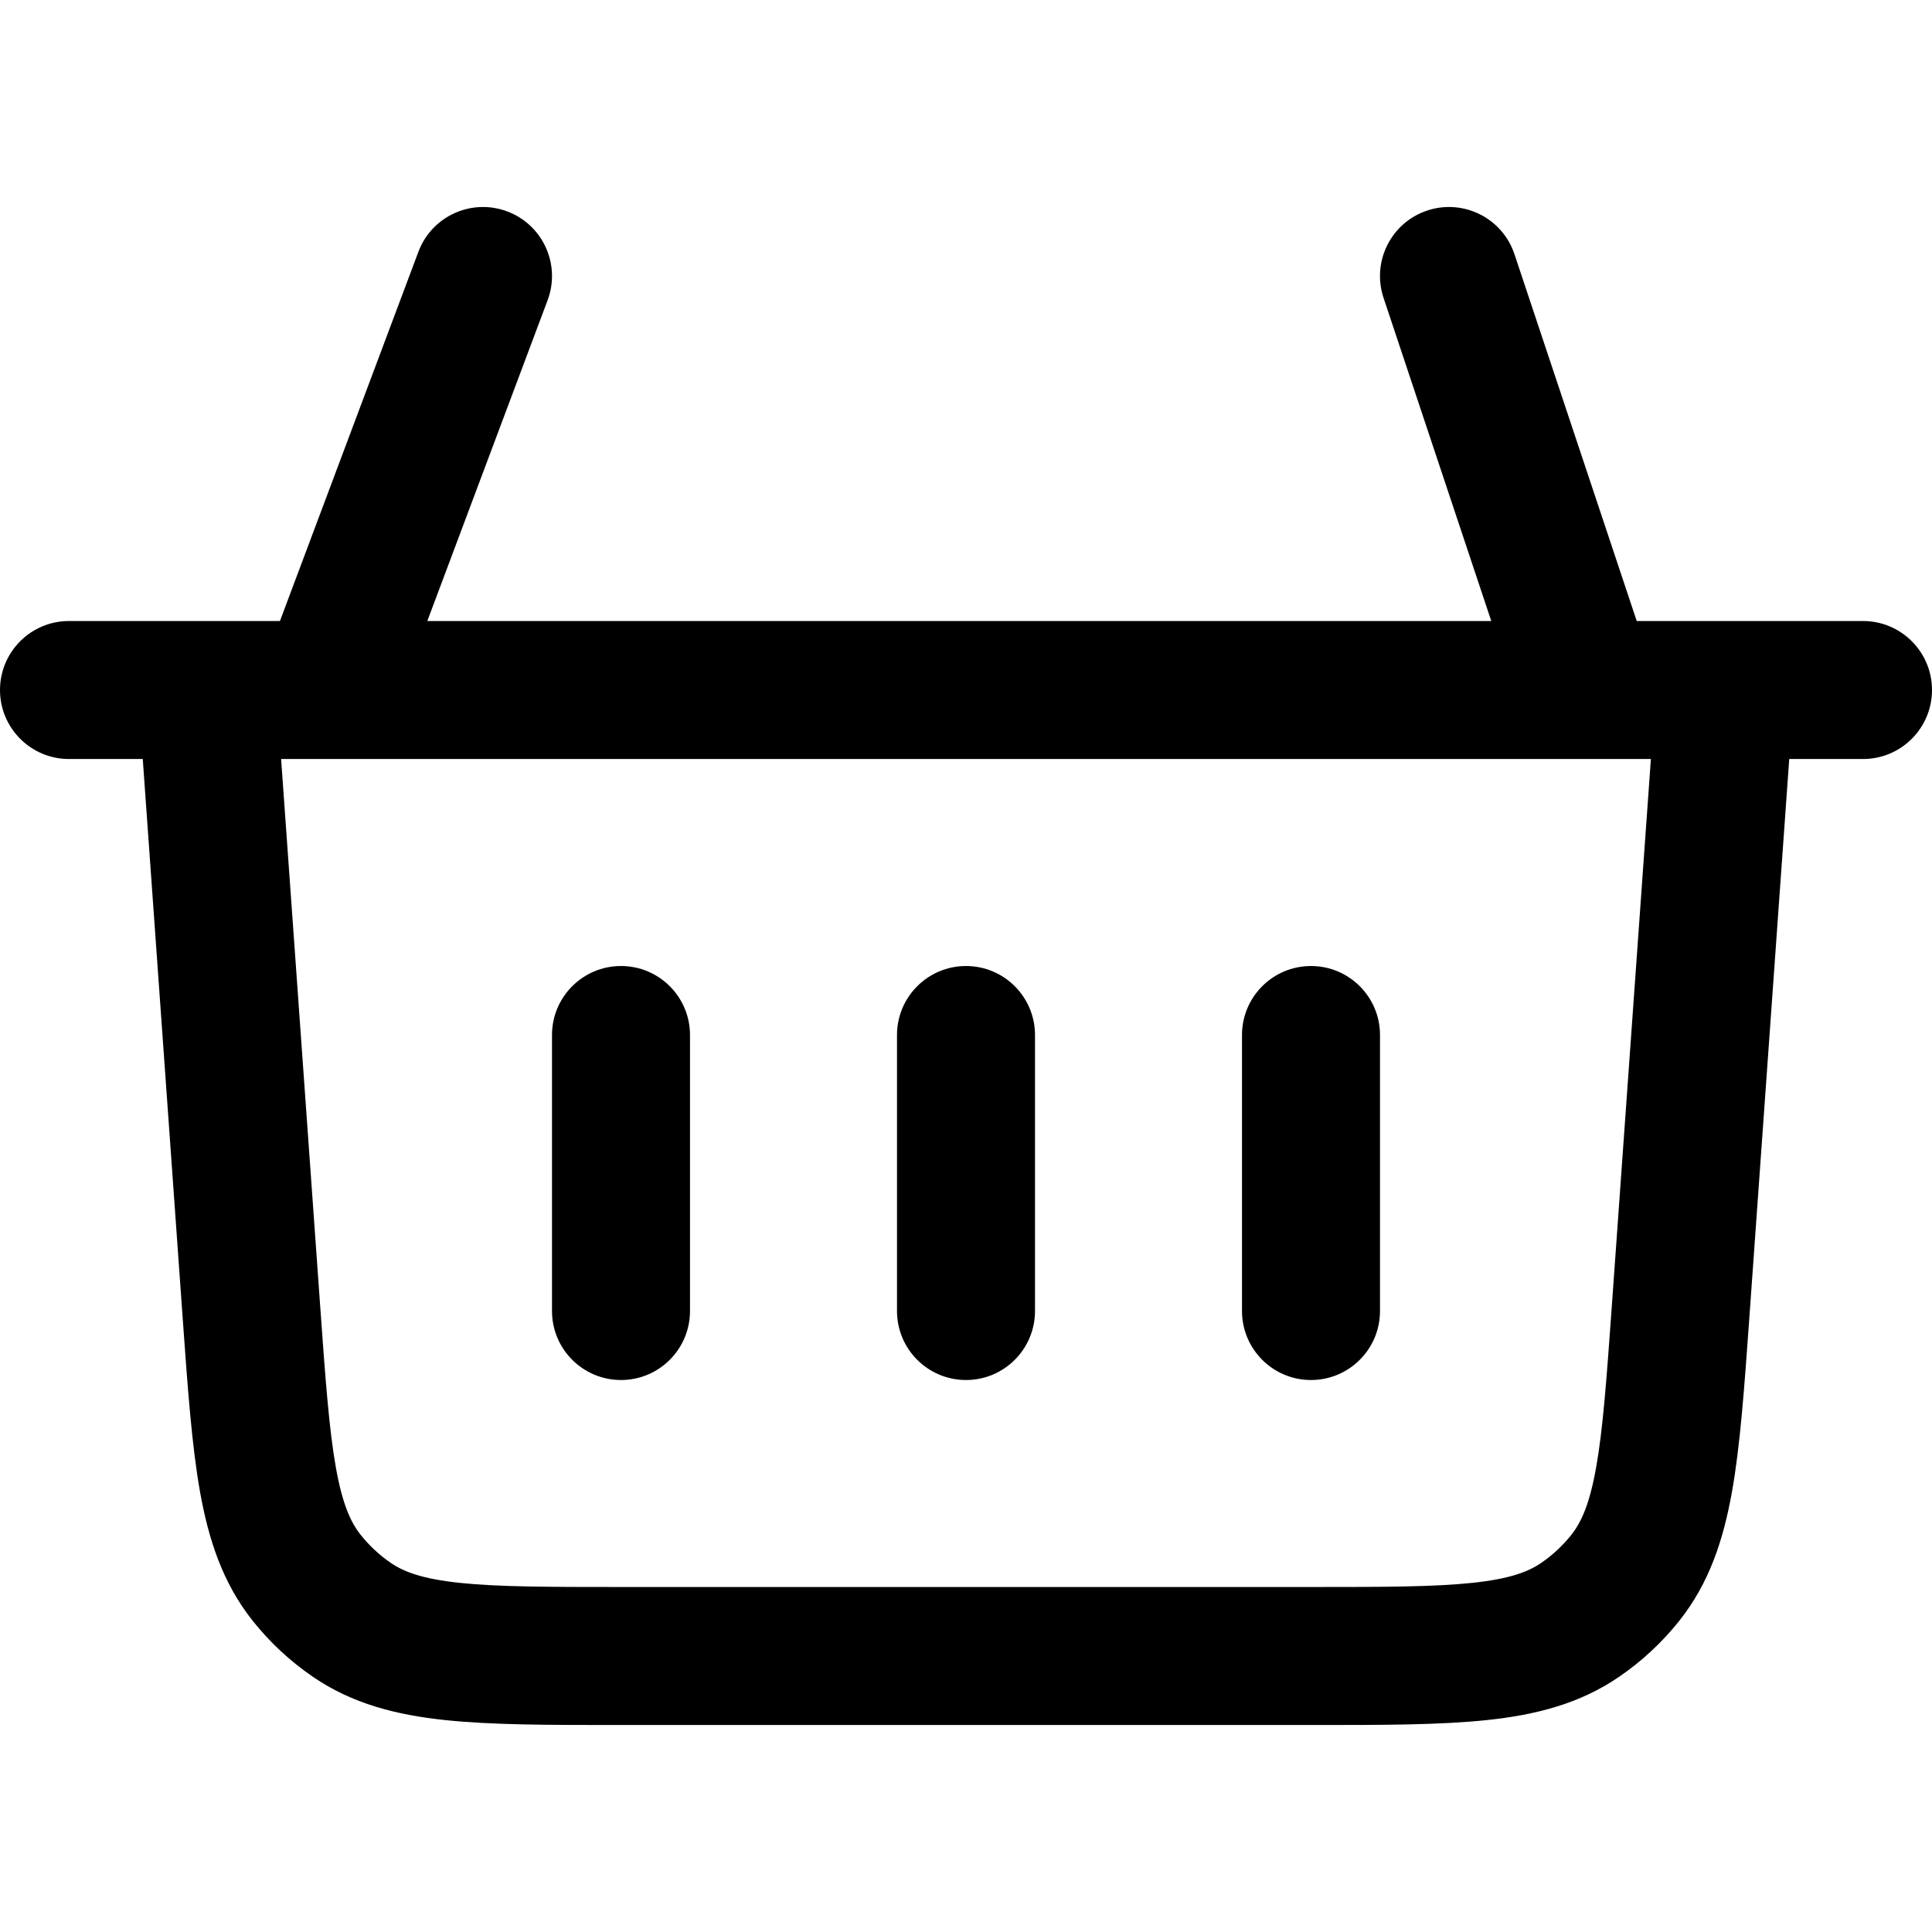 <?xml version="1.0" encoding="UTF-8"?> <svg xmlns="http://www.w3.org/2000/svg" width="112" height="112" viewBox="0 0 112 112" fill="none"> <path fill-rule="evenodd" clip-rule="evenodd" d="M82.735 12.206C84.831 11.508 87.096 12.64 87.795 14.736L94.883 36.001H108C110.209 36.001 112 37.792 112 40.001C112 42.21 110.209 44.001 108 44.001H103.724L101.408 76.438C101.12 80.463 100.882 83.793 100.407 86.467C99.909 89.263 99.088 91.771 97.357 93.951C96.36 95.206 95.181 96.304 93.858 97.208C91.56 98.78 89.001 99.421 86.176 99.717C83.475 100.001 80.136 100.001 76.101 100.001H35.899C31.864 100.001 28.525 100.001 25.824 99.717C22.999 99.421 20.44 98.78 18.142 97.208C16.819 96.304 15.64 95.206 14.643 93.951C12.912 91.771 12.091 89.263 11.593 86.467C11.118 83.793 10.88 80.463 10.592 76.438L8.276 44.001H4C1.791 44.001 0 42.21 0 40.001C0 37.792 1.791 36.001 4 36.001H16.228L24.255 14.597C25.03 12.528 27.336 11.48 29.404 12.256C31.473 13.031 32.521 15.337 31.745 17.406L24.772 36.001H86.45L80.205 17.266C79.507 15.17 80.639 12.905 82.735 12.206ZM16.296 44.001L18.557 75.655C18.863 79.946 19.076 82.855 19.47 85.066C19.849 87.202 20.332 88.25 20.908 88.976C21.407 89.603 21.996 90.152 22.658 90.605C23.423 91.128 24.503 91.534 26.66 91.761C28.894 91.996 31.81 92.001 36.112 92.001H75.888C80.19 92.001 83.106 91.996 85.34 91.761C87.497 91.534 88.577 91.128 89.342 90.605C90.004 90.152 90.593 89.603 91.092 88.976C91.668 88.25 92.15 87.202 92.53 85.066C92.924 82.855 93.137 79.946 93.443 75.655L95.704 44.001H16.296Z" fill="black"></path> <path fill-rule="evenodd" clip-rule="evenodd" d="M56 56.001C58.209 56.001 60 57.792 60 60.001V76.001C60 78.21 58.209 80.001 56 80.001C53.791 80.001 52 78.21 52 76.001V60.001C52 57.792 53.791 56.001 56 56.001Z" fill="black"></path> <path fill-rule="evenodd" clip-rule="evenodd" d="M36 56.001C38.209 56.001 40 57.792 40 60.001V76.001C40 78.21 38.209 80.001 36 80.001C33.791 80.001 32 78.21 32 76.001V60.001C32 57.792 33.791 56.001 36 56.001Z" fill="black"></path> <path fill-rule="evenodd" clip-rule="evenodd" d="M76 56.001C78.209 56.001 80 57.792 80 60.001V76.001C80 78.21 78.209 80.001 76 80.001C73.791 80.001 72 78.21 72 76.001V60.001C72 57.792 73.791 56.001 76 56.001Z" fill="black"></path> </svg> 